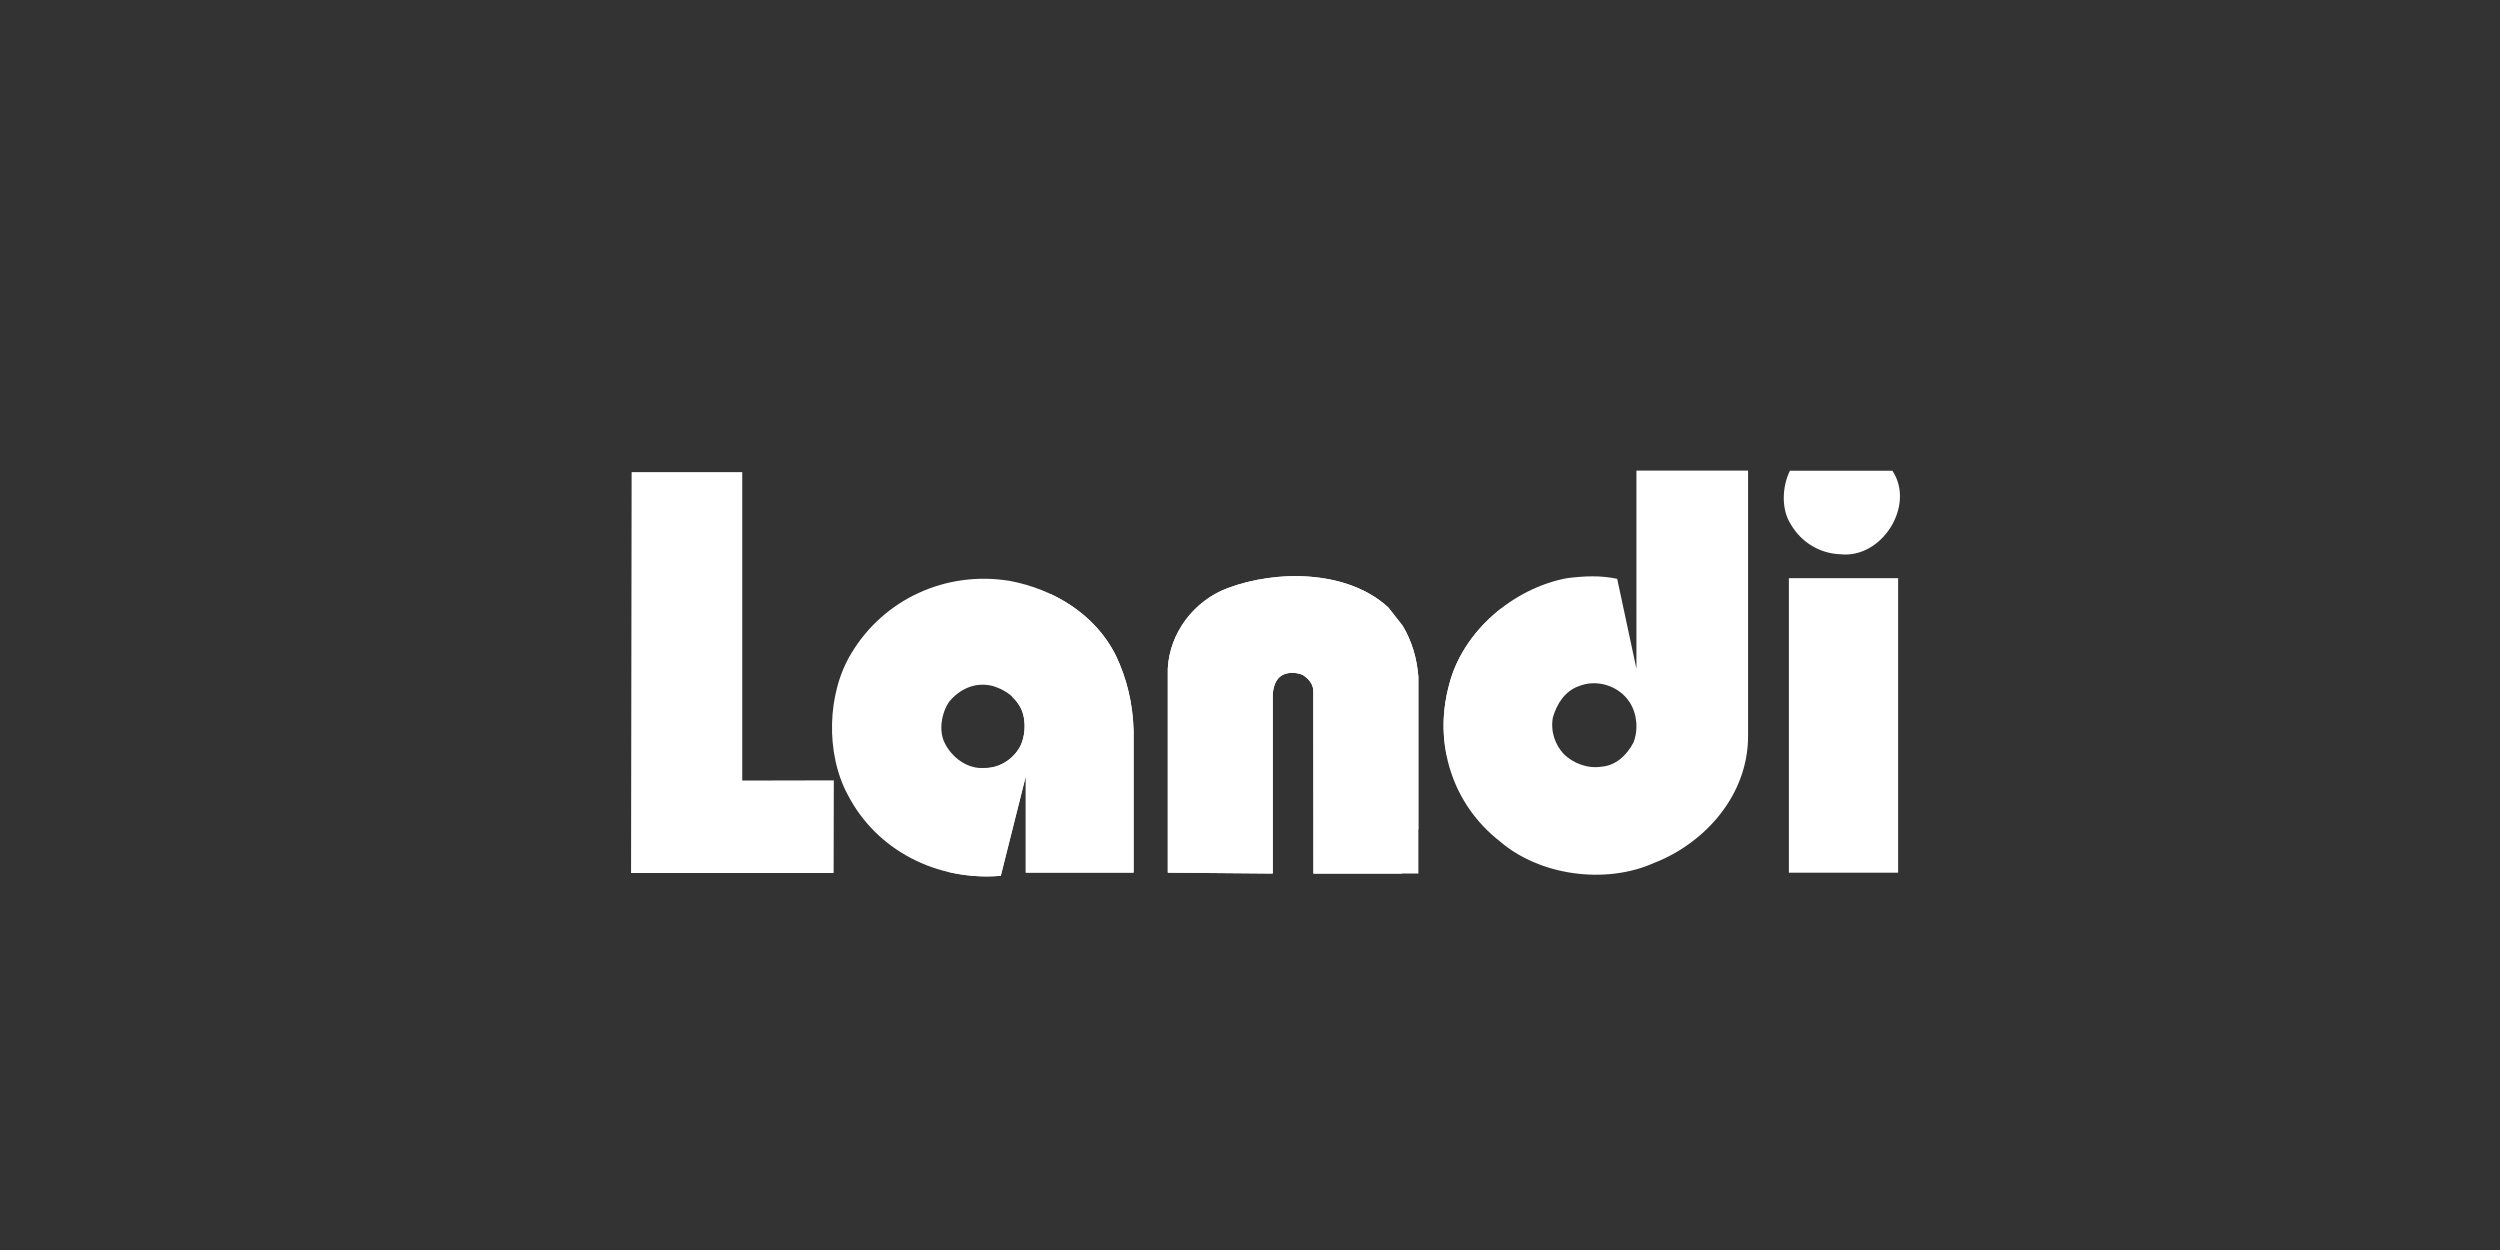 <?xml version="1.0" encoding="UTF-8"?>
<svg xmlns="http://www.w3.org/2000/svg" xmlns:xlink="http://www.w3.org/1999/xlink" id="Ebene_1" viewBox="0 0 400 200">
  <rect x="0" y="0" width="400" height="200" fill="#333333" stroke="none"/>
  <defs>
    <style>.cls-1{fill:none;}.cls-2{clip-path:url(#clippath);}.cls-3{fill:url(#Unbenannter_Verlauf_34-2);}.cls-4{fill:#fff;}.cls-5{fill:#fff87e;}.cls-6{clip-path:url(#clippath-1);}.cls-7{fill:url(#Unbenannter_Verlauf_24);}.cls-8{fill:url(#Unbenannter_Verlauf_34);}</style>
    <clipPath id="clippath">
      <polygon class="cls-1" points="176.02 73.72 197.7 8.45 270.36 8.45 249 73.72 176.02 73.72"></polygon>
    </clipPath>
    <linearGradient id="Unbenannter_Verlauf_24" x1="-419.05" y1="205.12" x2="-417.82" y2="205.12" gradientTransform="translate(-15902.87 23147.82) rotate(90) scale(55.24 -78.62)" gradientUnits="userSpaceOnUse">
      <stop offset="0" stop-color="#e5f5e4" stop-opacity="0"></stop>
      <stop offset="1" stop-color="#fff" stop-opacity=".8"></stop>
    </linearGradient>
    <linearGradient id="Unbenannter_Verlauf_34" x1="133.58" y1="130.86" x2="249" y2="130.86" gradientTransform="matrix(1, 0, 0, 1, 0, 0)" gradientUnits="userSpaceOnUse">
      <stop offset="0" stop-color="#fff" stop-opacity="0"></stop>
      <stop offset="1" stop-color="#fff" stop-opacity=".6"></stop>
    </linearGradient>
    <clipPath id="clippath-1">
      <polygon class="cls-8" points="176.02 73.72 133.58 188 206.25 188 249 73.72 176.02 73.72"></polygon>
    </clipPath>
    <linearGradient id="Unbenannter_Verlauf_34-2" x1="-419.33" y1="196.77" x2="-418.1" y2="196.77" gradientTransform="translate(18997.64 -39514.63) rotate(-90) scale(94.66 -95.58)" xlink:href="#Unbenannter_Verlauf_34"></linearGradient>
  </defs>
  <g id="g146" transform="matrix(1.262,0,0,-1.262,-164.46,758.497)">
    <g class="cls-2">
      <g id="g148">
        <g id="g154">
          <g id="g156">
            <g id="g162">
              <g id="g164">
                <path id="path172" class="cls-7" d="M176.02,8.45h94.34V73.72h-94.34V8.45Z"></path>
              </g>
            </g>
          </g>
        </g>
      </g>
    </g>
  </g>
  <g id="g174" transform="matrix(1.262,0,0,-1.262,-164.46,758.497)">
    <g>
      <polygon class="cls-8" points="176.02 73.72 133.58 188 206.25 188 249 73.72 176.02 73.72"></polygon>
      <g class="cls-6">
        <g id="g176">
          <g id="g182">
            <g id="g184">
              <g id="g190">
                <g id="g192">
                  <path id="path200" class="cls-3" d="M133.58,73.72h115.42v114.28h-115.42V73.72Z"></path>
                </g>
              </g>
            </g>
          </g>
        </g>
      </g>
    </g>
  </g>
  <path id="path202" class="cls-4" d="M302.78,75.32c3.71,5.54-1.66,14.11-8.34,13.36-3.2-.12-6.17-1.83-7.88-4.74-1.6-2.4-1.43-6.11-.17-8.62h16.39Z"></path>
  <path id="path204" class="cls-4" d="M118.76,124.89l14.65-.03-.03,14.82h-32.41l.09-64.14h17.7v49.35h0Z"></path>
  <path id="path206" class="cls-4" d="M224.43,100.13c1.48,2.46,2.28,5.2,2.51,8.17v31.47h-16.79l-.02-29.29c-.06-1.2-.9-1.96-1.64-2.47-1.03-.46-2.34-.51-3.31,0-1.08,.57-1.48,1.94-1.54,3.14v28.61l-16.8-.14v-32.64c.29-5.77,4.23-10.85,9.49-12.85,8-3.03,19.36-2.91,25.82,3.08l2.28,2.91h0Z"></path>
  <path id="path208" class="cls-4" d="M303.7,139.63h-17.48v-47.12h17.48v47.12Z"></path>
  <path id="path210" class="cls-4" d="M279.69,117.83c-.01,9.33-6.83,17.05-15.06,20.25-7.82,3.48-18.33,2-24.67-3.48-7.54-5.88-10.68-15.59-8.11-25.02,2.17-8.57,10.28-15.48,18.9-17.08,2.8-.34,5.31-.46,8,.11l3.08,14.39v-31.7h17.86v42.51Zm-27.17-8.02c-2.23,.86-3.43,2.86-4.06,4.97-.4,2.23,.34,4.34,1.71,5.83,1.54,1.54,3.88,2.4,6.05,2.06,2.34-.17,4.11-1.89,5.14-3.88,.8-2.06,.57-4.63-.63-6.45-1.71-2.63-5.31-3.77-8.22-2.51"></path>
  <path id="path212" class="cls-4" d="M178.51,104.84c1.77,3.71,2.74,7.71,2.86,12.11v22.67h-17.25v-15.42l-4,15.93c-10.28,.86-19.88-4.11-24.45-12.91-3.6-6.62-3.37-16.33,.57-22.73,5.14-8.57,15.08-13.25,25.36-11.54,6.91,1.31,13.59,5.25,16.91,11.88m-19.76,4.91c-2.74-.69-5.31,.57-6.91,2.57-1.2,1.77-1.71,4.68-.63,6.68,1.14,2.23,3.6,4.11,6.34,3.88,2.46,.06,4.86-1.6,5.83-3.77,.8-1.89,.8-4.51-.28-6.23-.97-1.66-2.63-2.63-4.34-3.14"></path>
  <path id="path216" class="cls-4" d="M224.43,100.13l-2.28-2.91c-6.45-6-17.82-6.11-25.82-3.08-5.25,2-9.19,7.08-9.48,12.85v32.64l16.79,.14v-28.61c.06-1.2,.46-2.57,1.54-3.14,.97-.51,2.28-.46,3.31,0,.74,.51,1.58,1.27,1.64,2.47l.02,29.29h14.14v-.13h-14.01c0-.25-.02-29.16-.02-29.16h0c-.06-1.27-.94-2.06-1.69-2.58h-.02c-1.06-.48-2.41-.54-3.43,0-1.15,.61-1.55,2.04-1.61,3.25h0v28.49c-.25,0-16.29-.14-16.54-.14,0-.25,0-32.5,0-32.51,.28-5.71,4.19-10.75,9.4-12.74,7.97-3.02,19.27-2.89,25.68,3.05,.02,.02,2.26,2.88,2.27,2.9,1.47,2.43,2.26,5.15,2.49,8.1v24.38h.13v-24.38c-.23-2.97-1.03-5.71-2.51-8.17"></path>
  <path id="path218" class="cls-4" d="M231.97,109.62h0c1.21-4.77,4.28-9.03,8.26-12.14l-.08-.1c-4,3.12-7.09,7.4-8.3,12.21-1.02,3.75-1.13,7.54-.42,11.12l.12-.02c-.7-3.56-.59-7.33,.42-11.06"></path>
  <path id="path220" class="cls-4" d="M178.51,104.84c-2.25-4.49-6.04-7.74-10.41-9.79l-.05,.12c4.34,2.03,8.11,5.27,10.35,9.73,1.76,3.69,2.73,7.67,2.84,12.05v22.54h-16.99v-15.29l-.25-.03s-3.93,15.66-3.97,15.84c-2.88,.23-5.71-.01-8.38-.66l-.03,.13c2.72,.65,5.58,.9,8.51,.65l4-15.93v15.42h17.25v-22.67c-.11-4.4-1.08-8.39-2.86-12.11"></path>
  <path id="path222" class="cls-5" d="M163.19,112.83h0Z"></path>
  <path id="path224" class="cls-4" d="M163.49,119.17h0c.81-1.92,.82-4.59-.29-6.34-.31-.53-.7-.99-1.13-1.38l-.09,.09c.42,.39,.8,.84,1.11,1.36,1.08,1.71,1.08,4.34,.28,6.23-.94,2.1-3.23,3.71-5.6,3.76v.13c2.43-.05,4.76-1.68,5.72-3.83"></path>
</svg>
